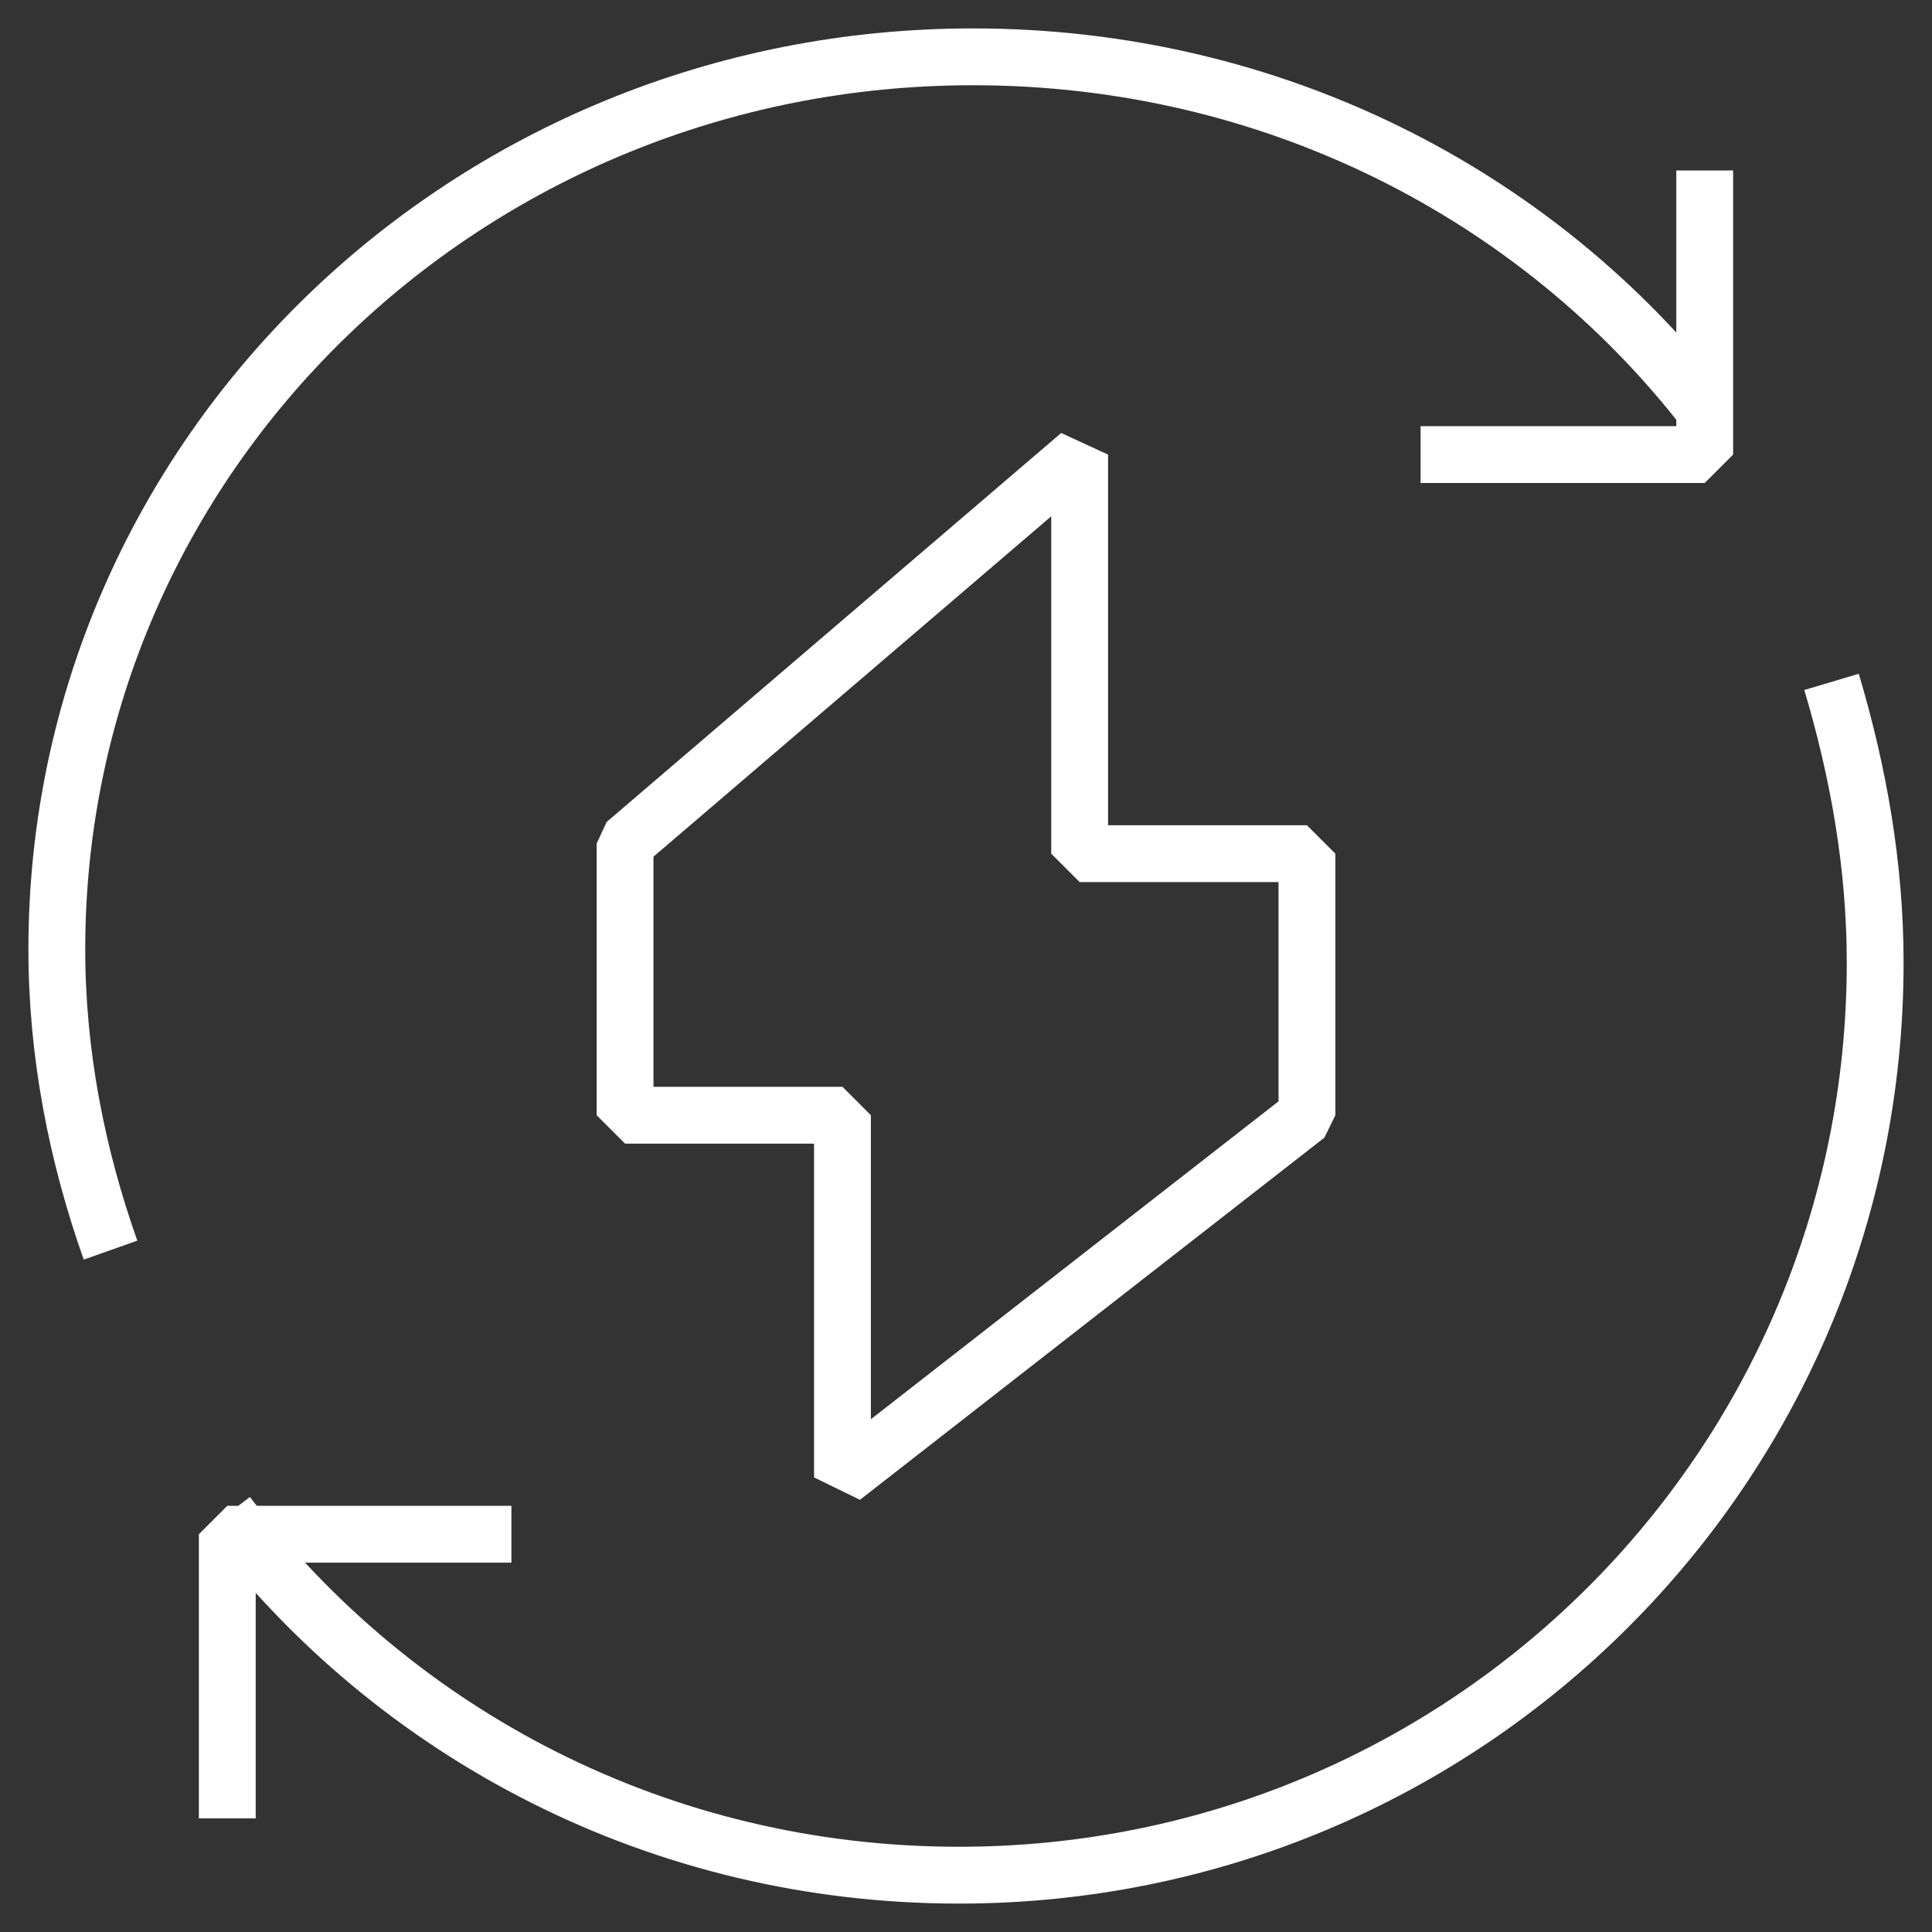 <?xml version="1.0" encoding="utf-8"?>
<svg xmlns="http://www.w3.org/2000/svg" xmlns:xlink="http://www.w3.org/1999/xlink" width="34px" height="34px" viewBox="0 0 34 34" version="1.1">
    <rect x="0" y="0" width="34" height="34" fill="#333333" stroke="none"/>
    <title>renewable</title>
    <g id="🖥️-Desktop" stroke="none" stroke-width="1" fill="none" fill-rule="evenodd" stroke-linejoin="bevel">
        <g id="Sustainability-report" transform="translate(-734, -3752)" stroke="#FFFFFF">
            <g id="Our-world/structure/people" transform="translate(0, 3399)">
                <g id="renewable" transform="translate(735, 354)">
                    <path d="M0.945,21 C0.354,19.332 0,17.548 0,15.707 C0,7.019 7.206,0 16.124,0 C21.381,0 26.047,2.416 29,6.214" id="Path"/>
                    <path d="M3,25.647 C5.953,29.529 10.619,32 15.876,32 C24.794,32 32,24.824 32,15.941 C32,14.235 31.705,12.588 31.232,11" id="Path"/>
                    <polyline id="Path" points="8 26 3 26 3 31"/>
                    <polyline id="Path" points="24 7 29 7 29 2"/>
                    <polygon id="Path" points="13.826 25 22 18.626 22 14.023 18 14.023 18 7 10 13.846 10 18.626 13.826 18.626"/>
                </g>
            </g>
        </g>
    </g>
</svg>